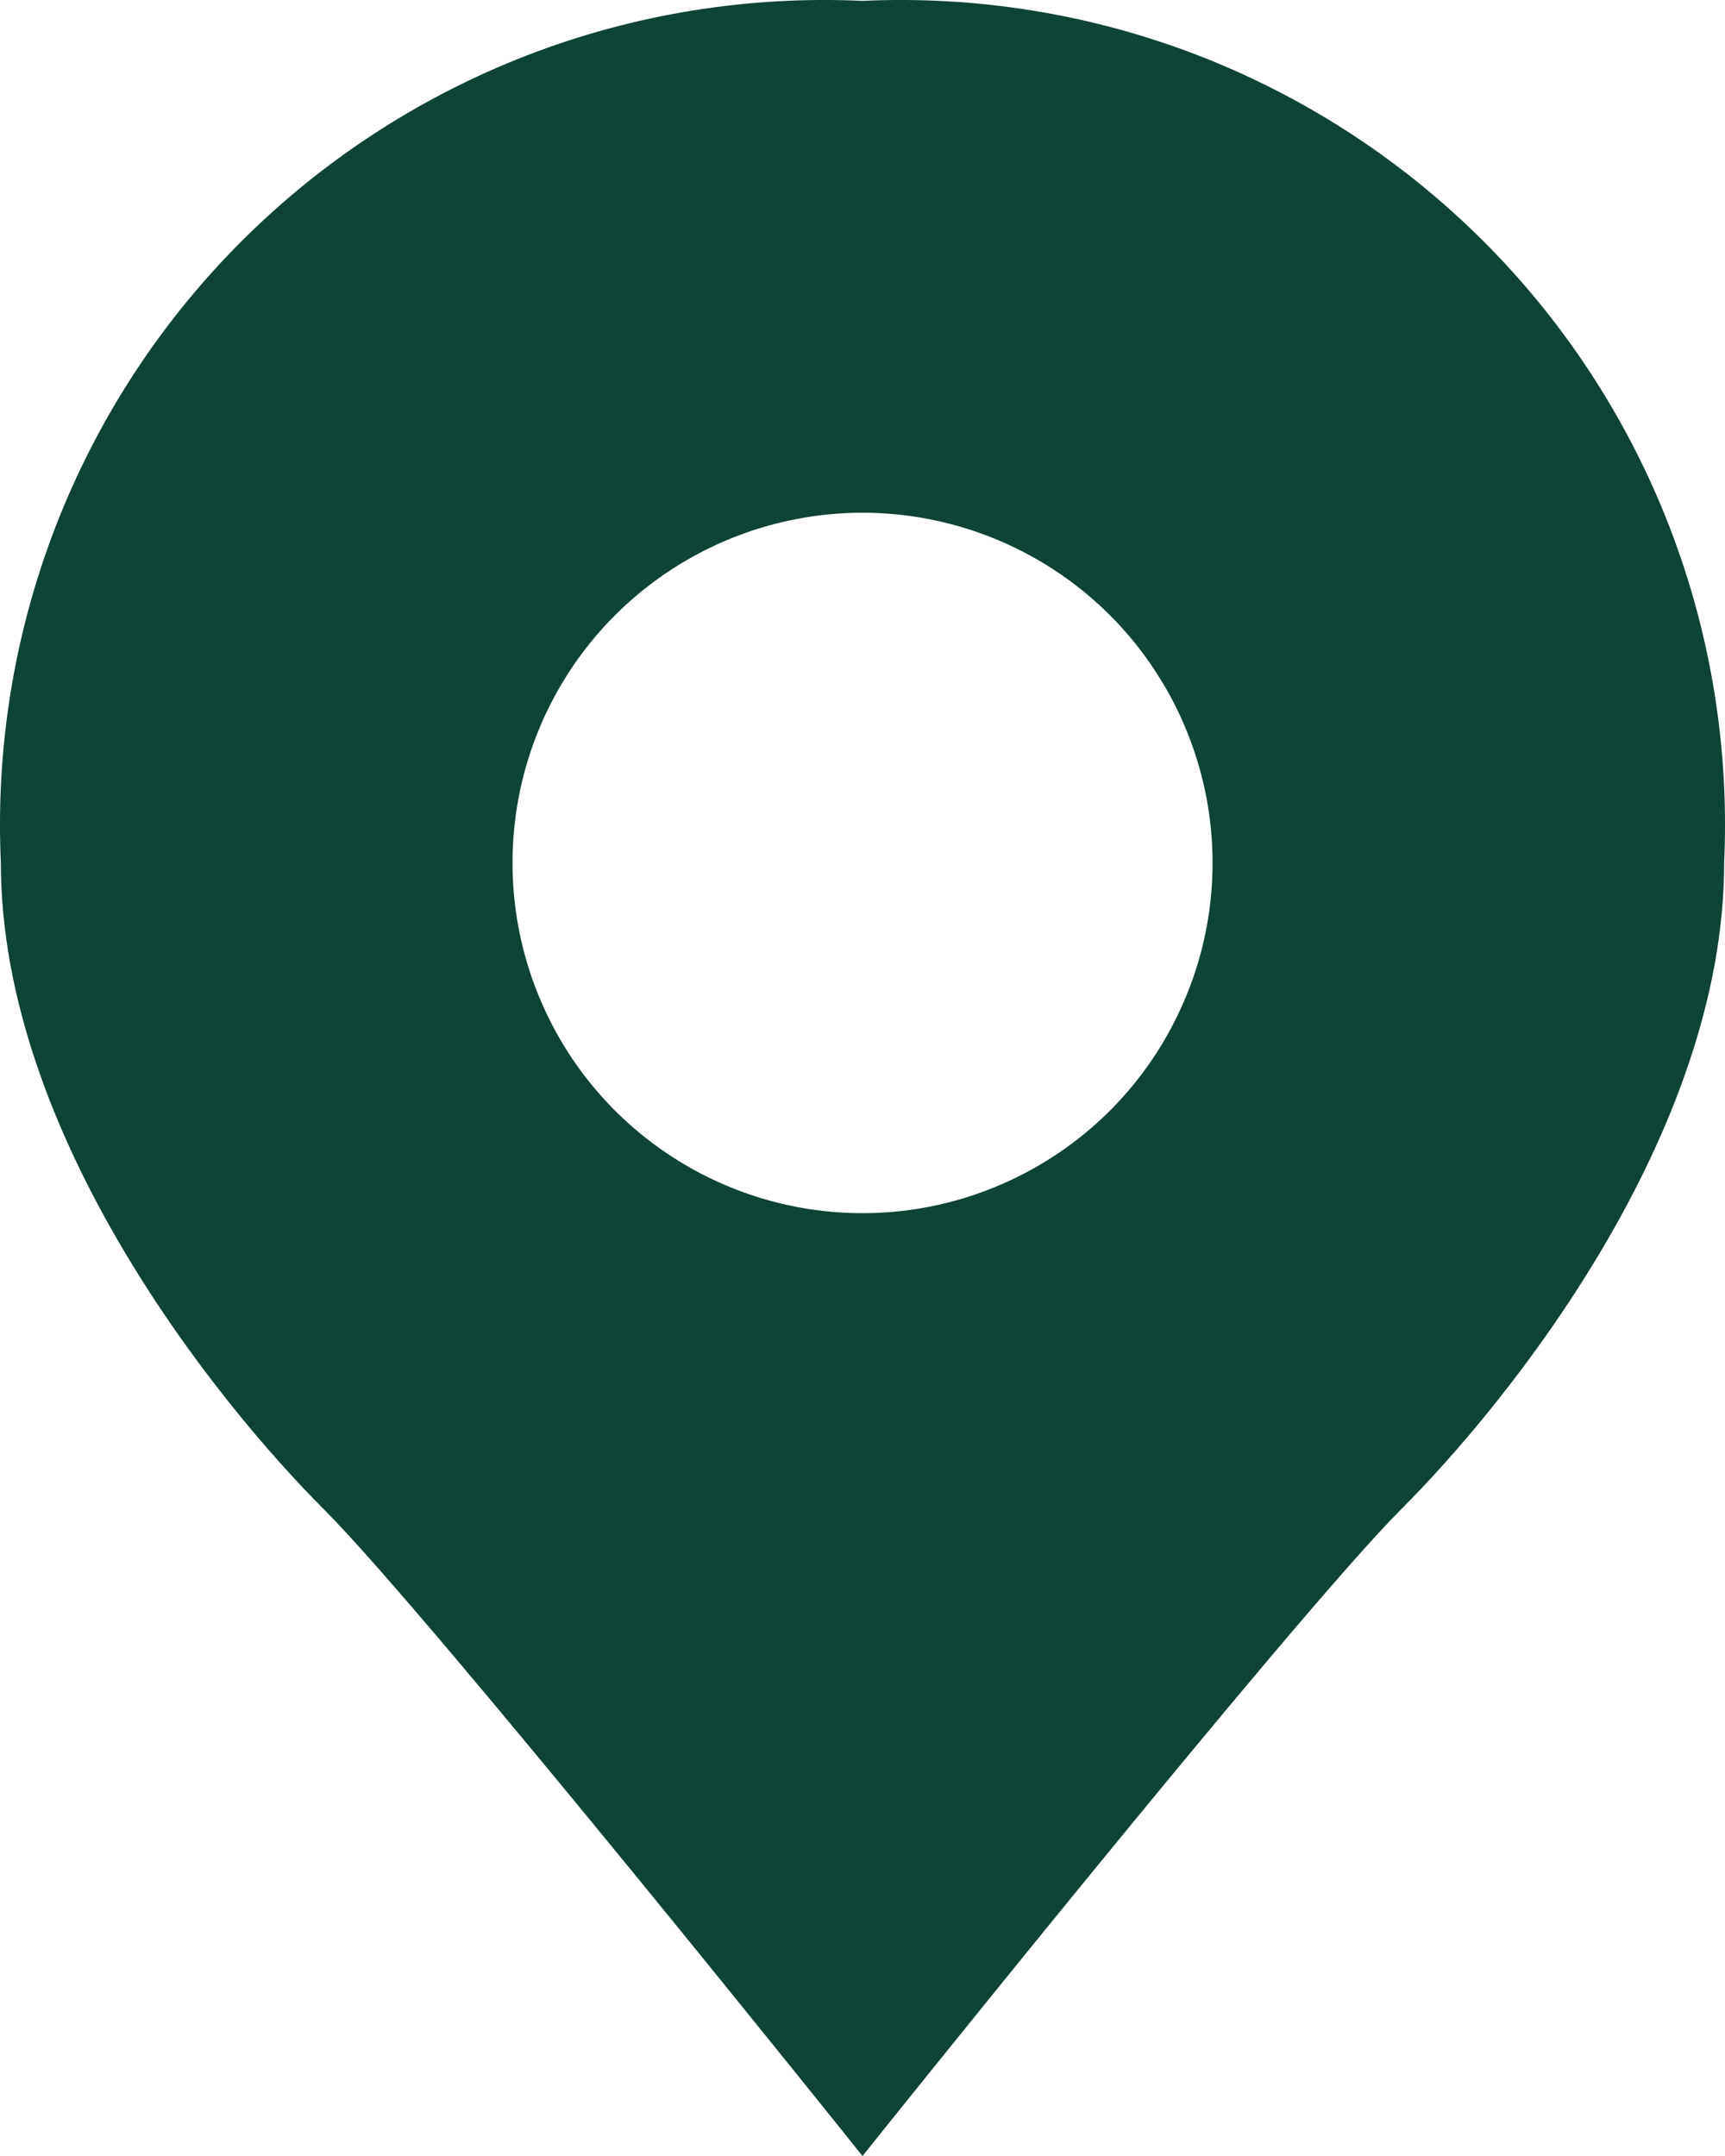 <?xml version="1.0" encoding="UTF-8"?> <svg xmlns="http://www.w3.org/2000/svg" width="16" height="20" viewBox="0 0 16 20" fill="none"><path d="M8 0.008C6.937 -0.041 5.876 0.131 4.884 0.515C3.892 0.9 2.991 1.487 2.238 2.24C1.486 2.992 0.899 3.894 0.515 4.887C0.131 5.88 -0.041 6.942 0.008 8.005C0.008 10.524 2.006 13.003 3.005 14.002C4.004 15.002 8 20 8 20C8 20 11.996 15.002 12.995 14.002C13.994 13.003 15.992 10.524 15.992 8.005C16.041 6.942 15.869 5.88 15.485 4.887C15.101 3.894 14.514 2.992 13.762 2.24C13.009 1.487 12.108 0.9 11.116 0.515C10.124 0.131 9.063 -0.041 8 0.008ZM8 11.254C7.358 11.254 6.73 11.063 6.196 10.706C5.662 10.349 5.246 9.842 5.001 9.248C4.755 8.655 4.691 8.001 4.816 7.371C4.941 6.741 5.25 6.162 5.704 5.708C6.158 5.254 6.737 4.944 7.367 4.819C7.996 4.693 8.649 4.758 9.242 5.004C9.836 5.25 10.343 5.666 10.699 6.2C11.056 6.734 11.247 7.363 11.247 8.005C11.247 8.432 11.163 8.854 10.999 9.248C10.836 9.642 10.597 10.001 10.296 10.302C9.994 10.604 9.636 10.843 9.242 11.006C8.849 11.17 8.426 11.254 8 11.254Z" fill="#0F4336"></path></svg> 
